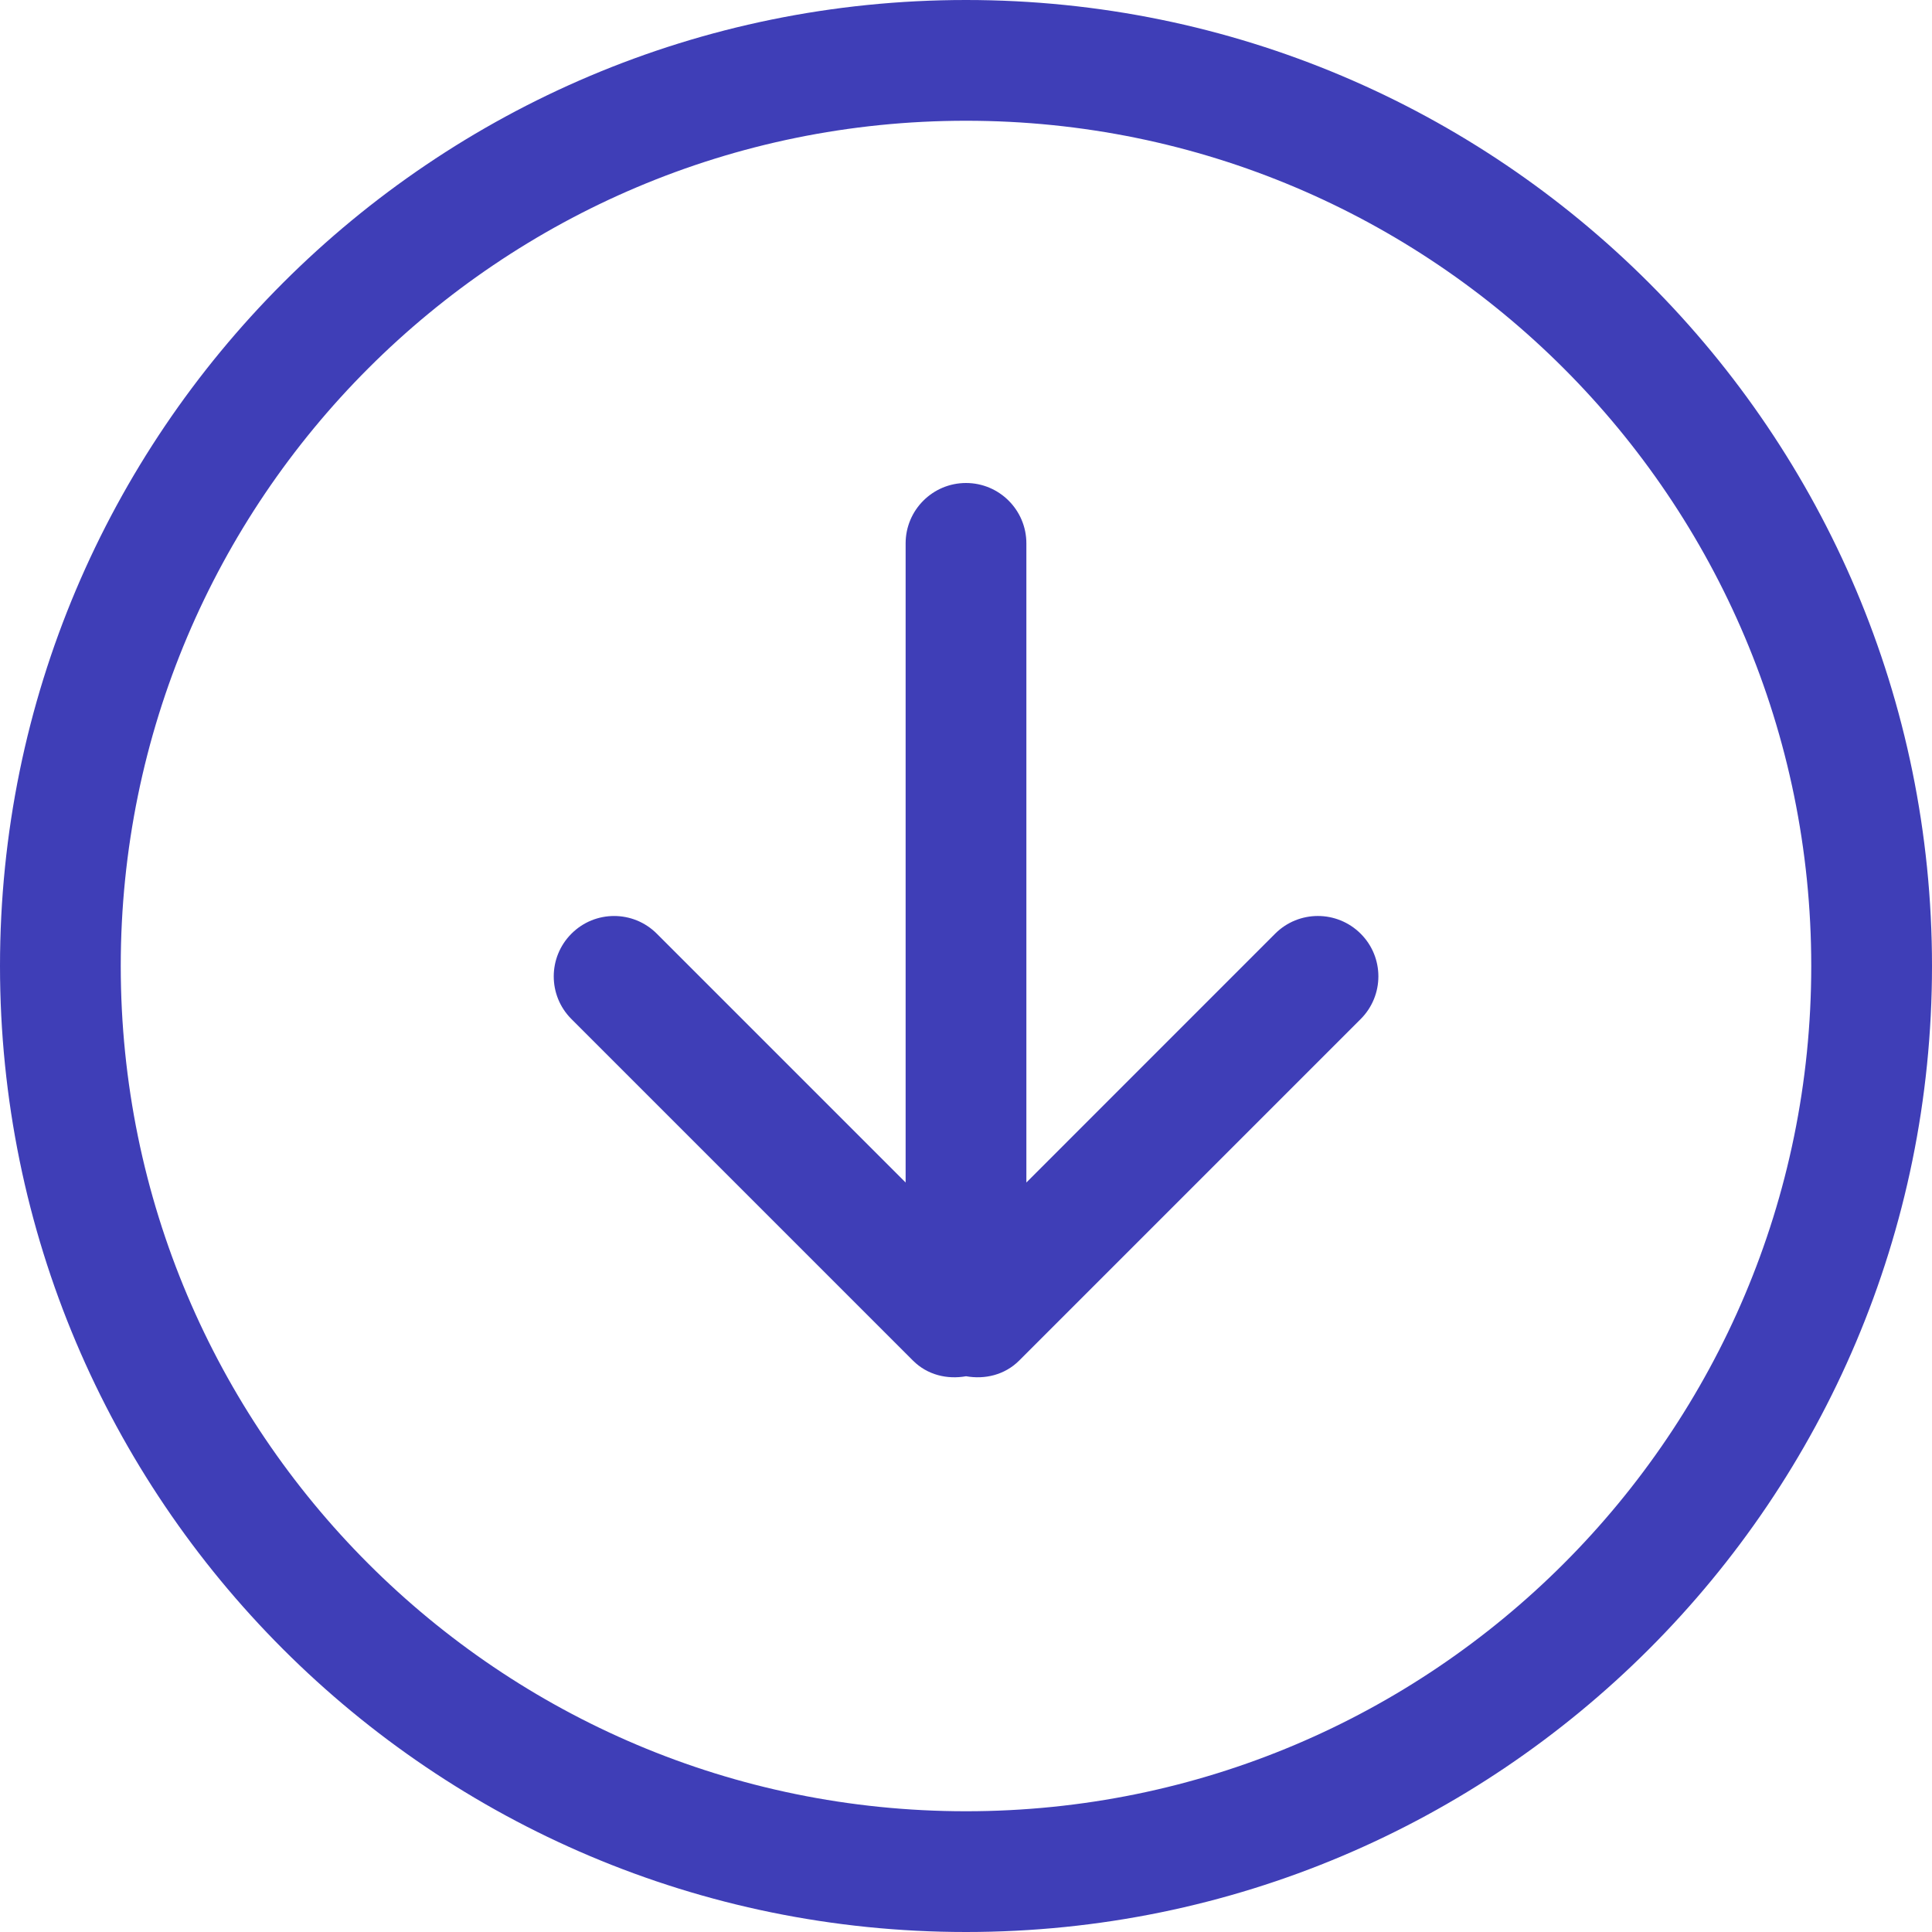 <svg xmlns="http://www.w3.org/2000/svg" width="612" height="612"><path fill="#3f3eb7" d="M403.939 295.749l-78.814 78.833V172.125c0-10.557-8.568-19.125-19.125-19.125s-19.125 8.568-19.125 19.125v202.457l-78.814-78.814c-7.478-7.478-19.584-7.478-27.043 0-7.478 7.478-7.478 19.584 0 27.042L289.208 431c4.59 4.59 10.863 6.005 16.812 4.953 5.929 1.052 12.221-.382 16.811-4.953l108.19-108.19c7.478-7.478 7.478-19.583 0-27.042-7.498-7.478-19.604-7.478-27.082-.019zM306 0C137.012 0 0 136.992 0 306s137.012 306 306 306 306-137.012 306-306S475.008 0 306 0zm0 573.75C158.125 573.75 38.25 453.875 38.25 306S158.125 38.25 306 38.25 573.75 158.125 573.75 306 453.875 573.75 306 573.75z"/></svg>
